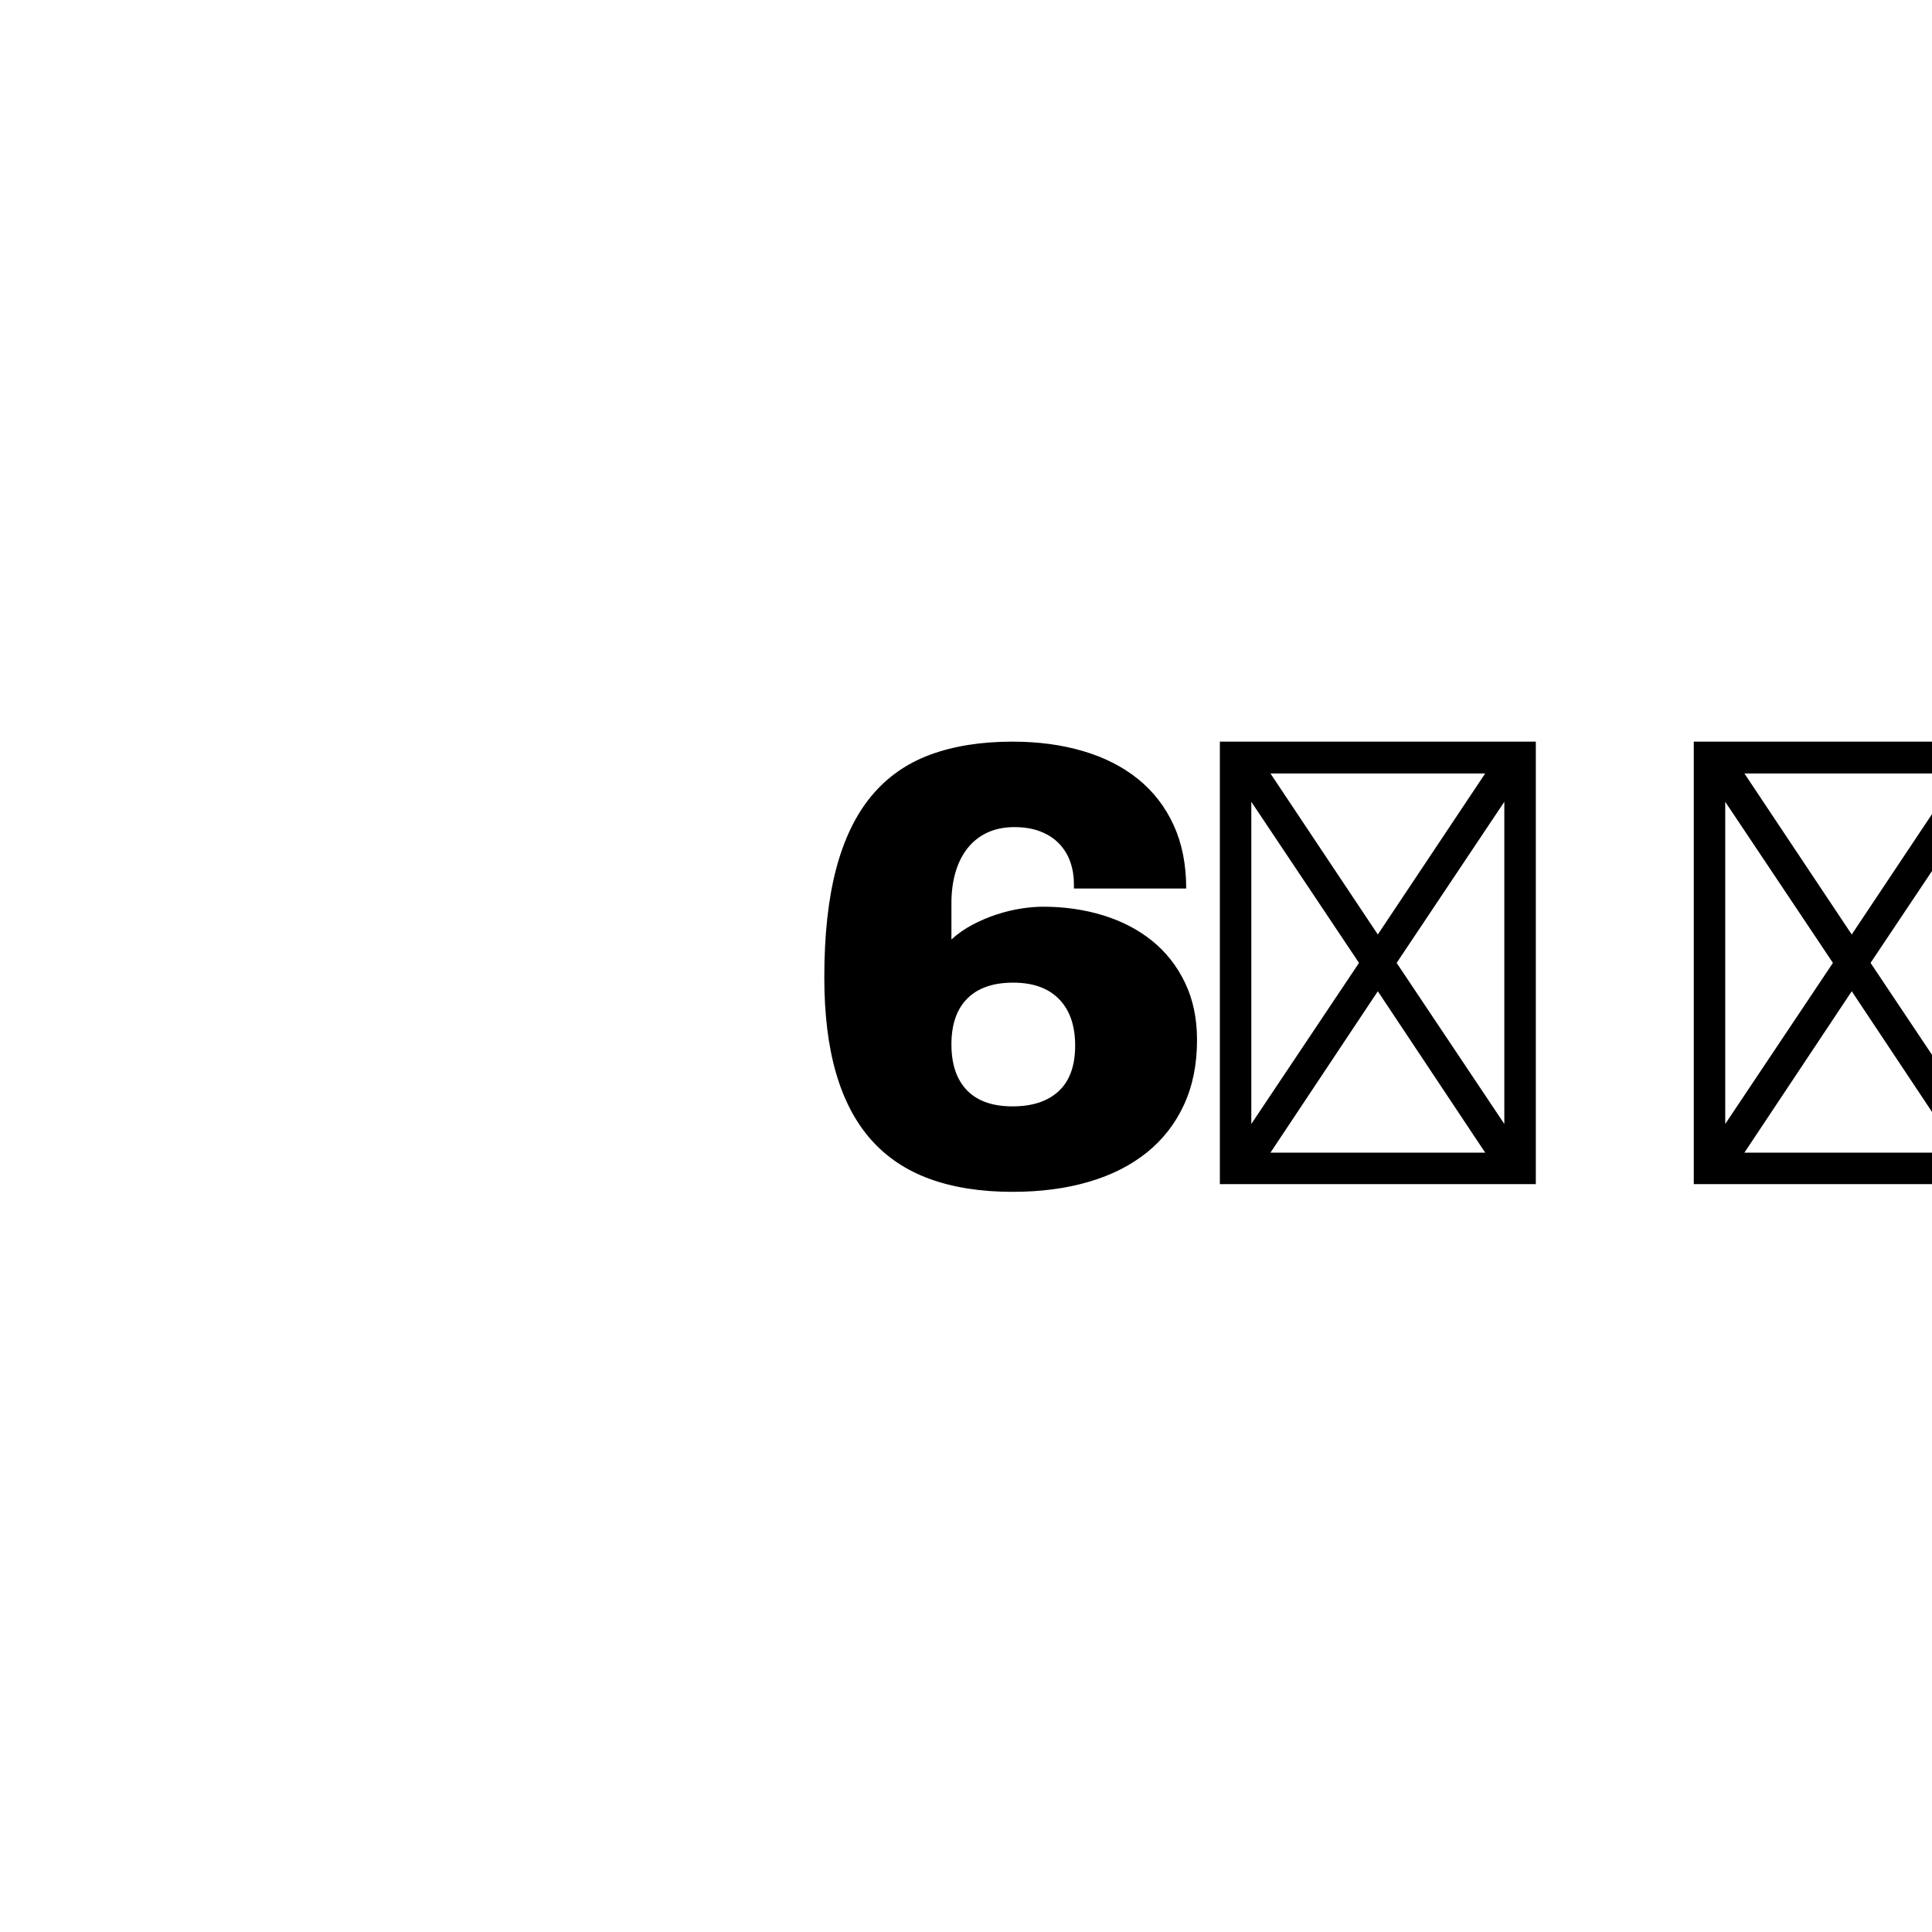 <svg xmlns="http://www.w3.org/2000/svg" width="500" height="500" viewBox="0 0 500 500"><g transform="translate(200.619,179.135)translate(88,115.026)rotate(0)translate(-88,-115.026)" opacity="1"><path transform="translate(6,127.312)rotate(0)" d="M55.42-114.51L55.42-114.51L55.42-114.51Q43.20-114.51 34.06-111.11L34.06-111.11L34.06-111.11Q24.91-107.72 18.84-100.37L18.84-100.37L18.84-100.37Q12.78-93.03 9.74-81.45L9.74-81.45L9.74-81.45Q6.71-69.87 6.71-53.50L6.71-53.50L6.71-53.50Q6.71-39.21 9.74-28.75L9.74-28.75L9.74-28.75Q12.78-18.29 18.84-11.46L18.84-11.46L18.84-11.46Q24.91-4.63 34.06-1.32L34.06-1.32L34.06-1.32Q43.20 2.00 55.42 2.00L55.42 2.00L55.42 2.00Q66.36 2.00 75.18-0.60L75.18-0.60L75.18-0.60Q84.00-3.19 90.23-8.22L90.23-8.22L90.23-8.22Q96.46-13.26 99.81-20.56L99.81-20.56L99.81-20.56Q103.17-27.87 103.17-37.29L103.17-37.29L103.17-37.29Q103.17-45.68 100.05-52.14L100.05-52.14L100.05-52.14Q96.94-58.61 91.55-62.96L91.55-62.96L91.55-62.96Q86.16-67.31 78.89-69.55L78.89-69.55L78.89-69.55Q71.63-71.79 63.32-71.79L63.32-71.79L63.32-71.79Q60.69-71.79 57.61-71.31L57.61-71.31L57.61-71.31Q54.54-70.83 51.34-69.79L51.34-69.79L51.34-69.79Q48.15-68.75 45.12-67.16L45.12-67.16L45.12-67.16Q42.08-65.56 39.61-63.32L39.61-63.32L39.61-72.74L39.61-72.74Q39.61-77.14 40.68-80.77L40.68-80.77L40.68-80.77Q41.76-84.40 43.84-87.00L43.84-87.00L43.84-87.00Q45.91-89.59 48.95-90.99L48.95-90.99L48.95-90.99Q51.98-92.39 55.90-92.39L55.90-92.39L55.90-92.39Q59.81-92.39 62.72-91.23L62.72-91.23L62.72-91.23Q65.64-90.07 67.55-88.04L67.55-88.04L67.55-88.04Q69.47-86.00 70.39-83.33L70.39-83.33L70.39-83.33Q71.31-80.65 71.31-77.70L71.31-77.70L71.31-76.50L100.37-76.50L100.37-76.50Q100.37-85.84 97.10-92.95L97.10-92.95L97.10-92.95Q93.83-100.05 87.88-104.85L87.88-104.85L87.88-104.85Q81.93-109.64 73.66-112.07L73.66-112.07L73.66-112.07Q65.40-114.51 55.42-114.51ZM55.58-52.14L55.58-52.14L55.58-52.14Q63.32-52.14 67.47-47.87L67.47-47.87L67.47-47.87Q71.63-43.60 71.63-35.85L71.63-35.85L71.63-35.85Q71.63-28.03 67.39-24.08L67.39-24.08L67.39-24.08Q63.16-20.12 55.42-20.12L55.42-20.12L55.42-20.12Q47.67-20.12 43.64-24.27L43.64-24.27L43.64-24.27Q39.61-28.43 39.61-36.17L39.61-36.17L39.61-36.17Q39.61-43.92 43.72-48.03L43.72-48.03L43.72-48.03Q47.83-52.14 55.58-52.14ZM190.85-114.51L109.08-114.51L109.08 0L190.85 0L190.85-114.51ZM122.17-106.28L177.75-106.28L149.96-64.60L122.17-106.28ZM182.70-98.94L182.70-15.57L154.83-57.25L182.70-98.94ZM149.96-49.91L177.75-8.14L122.17-8.14L149.96-49.91ZM145.09-57.25L117.22-15.57L117.22-98.94L145.09-57.25ZM313.50-114.51L231.73-114.51L231.73 0L313.50 0L313.50-114.51ZM244.83-106.28L300.40-106.28L272.61-64.60L244.83-106.28ZM305.35-98.94L305.35-15.57L277.48-57.25L305.35-98.94ZM272.61-49.91L300.40-8.14L244.83-8.14L272.61-49.91ZM267.74-57.25L239.87-15.57L239.87-98.94L267.74-57.25Z" fill="#000000"/></g></svg>